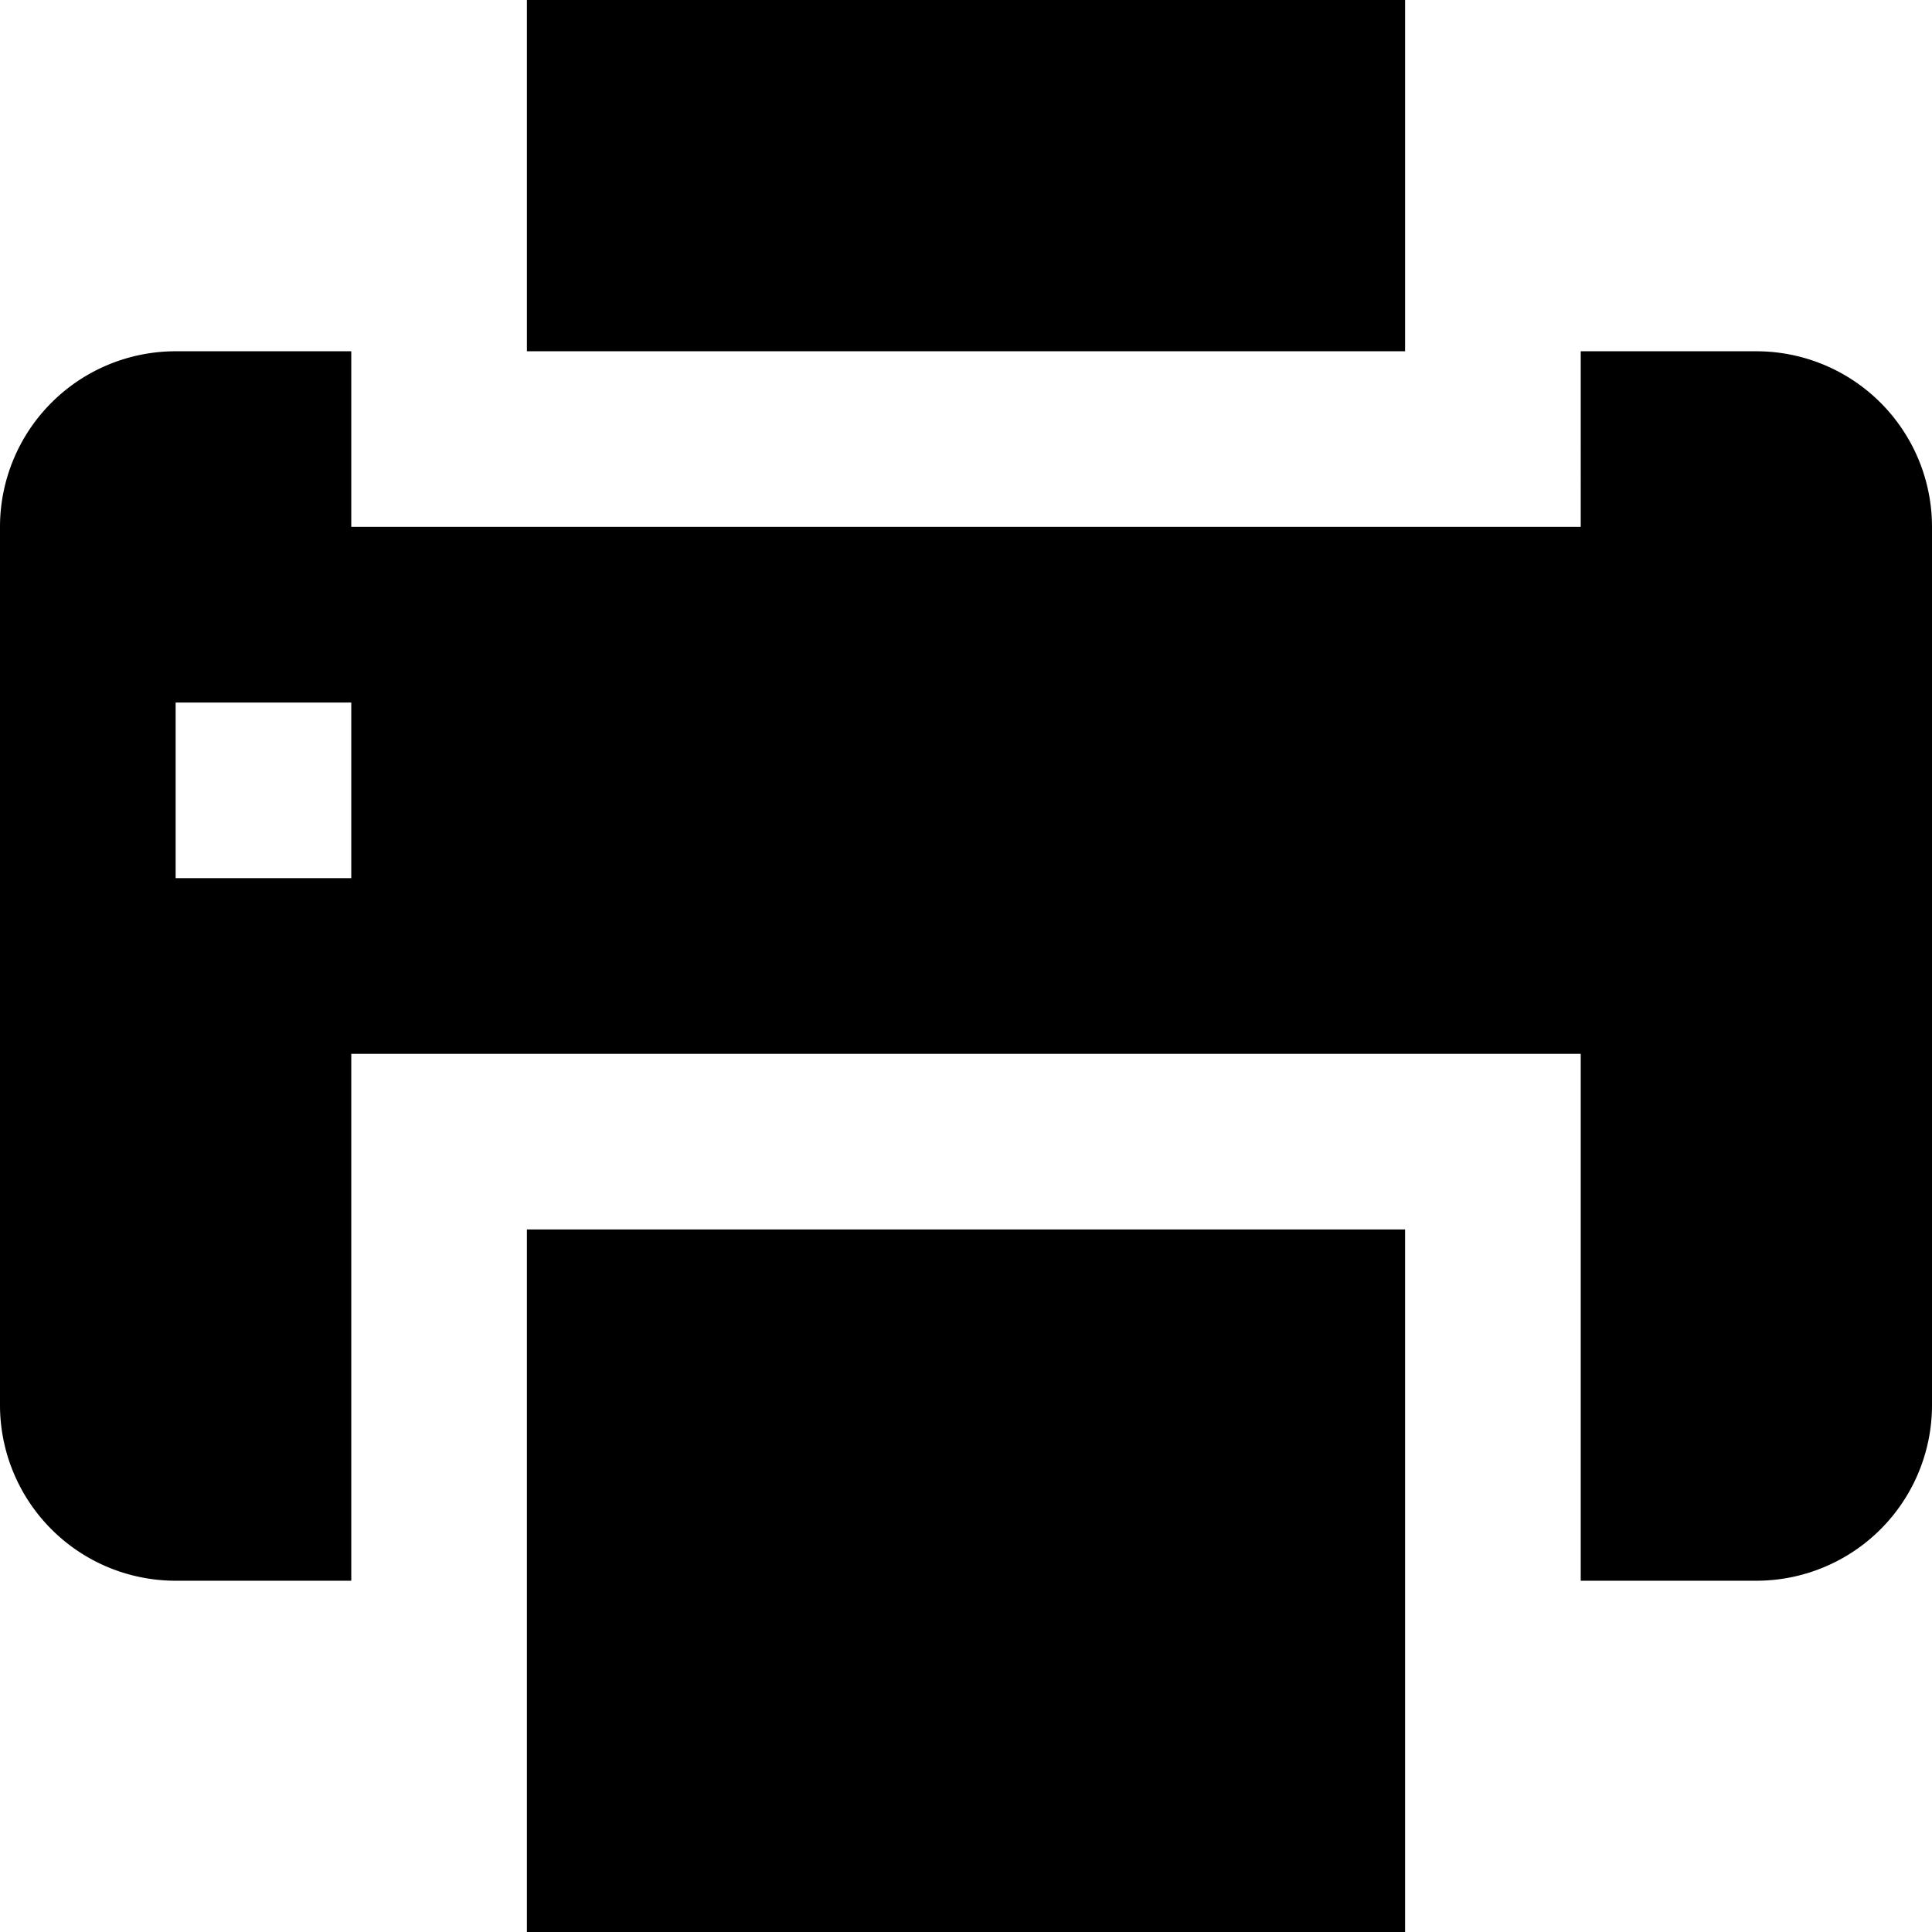 <svg xmlns="http://www.w3.org/2000/svg" width="11" height="11"><path fill-rule="evenodd" d="M10 9H9V6H2v3H1a1 1 0 0 1-1-1V3a1 1 0 0 1 1-1h1v1h7V2h1a1 1 0 0 1 1 1v5a1 1 0 0 1-1 1ZM2 4H1v1h1V4Zm1-4h5v2H3V0Zm5 11H3V7h5v4Z"/></svg>